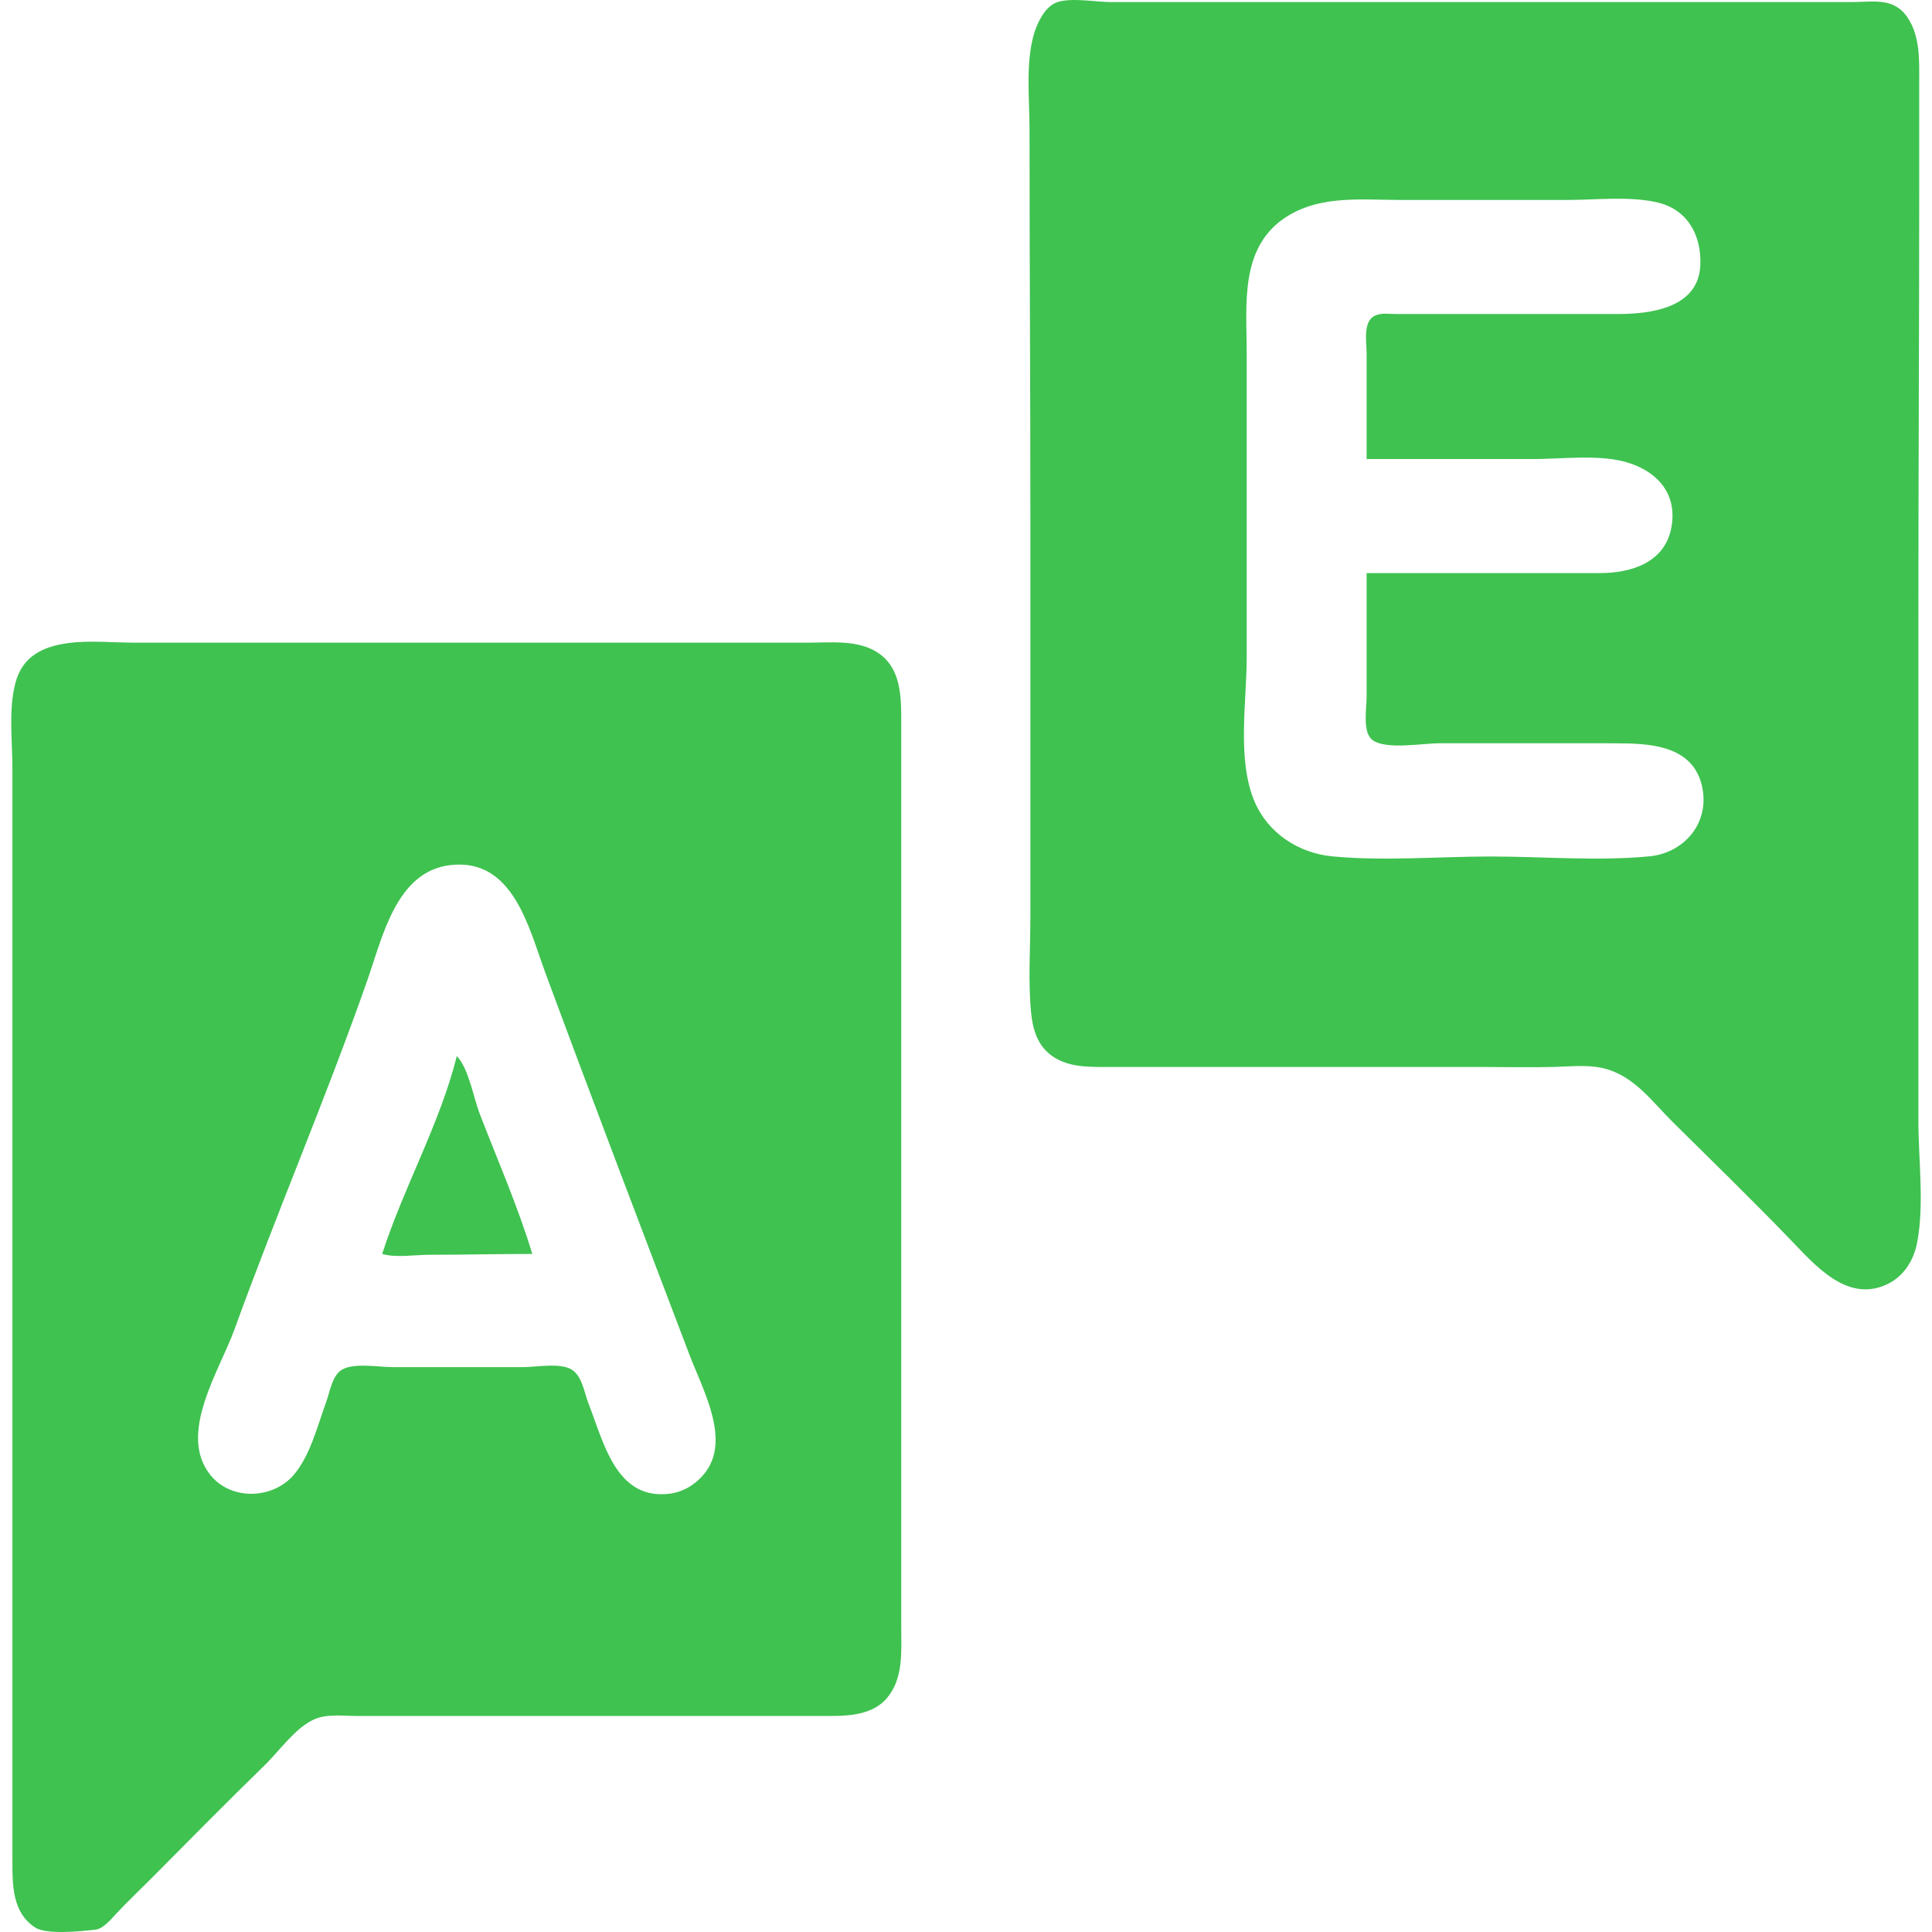 <svg width="220" height="220" viewBox="0 0 4922 4980" fill="none" xmlns="http://www.w3.org/2000/svg">
      <g clipPath="url(#clip0)">
        <path
          d="M2691.79 7.385C2662.39 20.072 2642.76 62.86 2634.98 91.81C2614.43 168.318 2624.78 255.247 2624.78 333.878C2624.78 666.845 2626.94 999.452 2626.94 1332.41V2363.36C2626.94 2444.69 2620.91 2528.83 2628.74 2609.75C2632.97 2653.47 2645.27 2695.4 2683.14 2722.05C2726.11 2752.27 2780.1 2750.23 2830.12 2750.23H3067.87H3783.3C3847.36 2750.23 3911.62 2751.77 3975.66 2750.21C4022.01 2749.06 4070.98 2742.71 4116.16 2756.91C4187.44 2779.32 4231.34 2841.33 4282.41 2891.88C4384.26 2992.71 4487.62 3093.3 4587.11 3196.44C4649.42 3261.04 4730.54 3356.52 4831.58 3312.13C4877.38 3292.01 4903.88 3249.84 4912.9 3201.95C4931.46 3103.5 4915.88 2988.69 4915.88 2888.56V1606.9C4915.88 1234.39 4918.04 861.843 4918.04 489.493V212.844C4918.04 156.864 4920.96 95.392 4888.82 46.423C4853.18 -7.888 4801 5.358 4742.97 5.358H4379.85H3180.27H2834.44C2795.6 5.358 2727.34 -7.952 2691.79 7.385V7.385ZM3493.67 1183.28H3919.47C3986.62 1183.28 4060.5 1174.5 4126.96 1183.73C4217.46 1196.3 4296.72 1253.48 4279.86 1356.18C4264.54 1449.63 4176.78 1477.22 4094.54 1477.22H3493.67V1797.09C3493.67 1826.13 3482.24 1887.9 3508.99 1907.64C3543.86 1933.36 3637.17 1915.96 3679.55 1915.96H4131.29C4221.22 1915.96 4336.77 1919.18 4359.03 2030.51C4377.34 2122.01 4312.35 2198.77 4222.07 2207.38C4088.53 2220.08 3947.76 2207.74 3813.56 2207.74C3679.27 2207.74 3538.35 2220.11 3405.05 2207.38C3317.9 2199.05 3238.64 2147.1 3204.34 2065.1C3158.97 1956.59 3184.59 1809.17 3184.59 1693.35V910.95C3184.59 784.801 3164.57 633.582 3291.04 556.323C3378.9 502.645 3483.68 515.429 3582.29 515.429H4010.25C4084.25 515.429 4166.76 505.383 4239.36 520.871C4320.6 538.205 4357.37 606.284 4353.83 684.012C4348.81 794.174 4225.65 809.368 4142.09 809.368H3686.04H3567.16C3548.7 809.368 3527.47 805.363 3511.05 815.96C3484.22 833.264 3493.67 883.873 3493.67 910.95V1183.28V1183.28ZM147.802 1657.52C82.096 1666.15 28.977 1691.07 10.733 1760.35C-7.465 1829.46 2.988 1909.84 2.988 1980.8V2393.62V4384.19V4797C2.988 4858.95 2.589 4929.8 61.378 4968.27C91.278 4987.83 181.409 4977.91 216.968 4973.99C237.129 4971.77 256.562 4947.76 269.564 4933.82C301.336 4899.77 335.506 4867.77 368.266 4834.65C462.783 4739.17 557.494 4643.42 653.753 4549.64C691.651 4512.73 730.504 4455.62 778.926 4432.78C812.156 4417.09 853.432 4423.1 889.167 4423.1H1103.15H1872.61H2116.85C2165.5 4423.1 2222.61 4417.56 2256.63 4377.71C2300.31 4326.55 2294.09 4256.85 2294.09 4194V3817.93V2285.55V1861.93C2294.09 1798.21 2294.5 1724.05 2235.64 1683.66C2183.92 1648.17 2113.45 1656.61 2054.17 1656.61H1678.08H653.573H318.554C262.906 1656.61 202.957 1650.28 147.802 1657.52V1657.52ZM1131.25 2229.98C1293.79 2210.73 1333.39 2390.33 1376.96 2508.17C1498.45 2836.75 1623.47 3164.13 1747.99 3491.57C1787.06 3594.29 1873.94 3743.12 1755.86 3827.28C1740.13 3838.5 1718.9 3847.21 1699.7 3849.89C1559.06 3869.54 1527.2 3717.88 1487.66 3616.92C1476.76 3589.09 1472.56 3550.31 1446.81 3531.7C1418.77 3511.45 1352.71 3523.99 1319.29 3523.99H982.108C946.726 3523.99 873.951 3510.24 846.142 3535.12C825.911 3553.23 820.525 3589.97 811.458 3614.76C789.444 3674.95 770.214 3753.41 727.509 3802.43C672.849 3865.15 565.195 3868.33 512.236 3800.72C429.147 3694.62 536.565 3533.84 575.38 3426.73C684.853 3124.62 812.059 2828.71 918.338 2525.46C957.124 2414.78 992.673 2246.39 1131.25 2229.98ZM1148.54 2722.14C1105.03 2896.68 1011.11 3060.75 956.171 3232.21C991.56 3242.67 1040.26 3234.37 1077.21 3234.37C1165.95 3234.37 1254.39 3232.21 1343.06 3232.21C1306.2 3110.27 1253.54 2990.14 1207.64 2871.27C1191.46 2829.38 1179.43 2754.56 1148.54 2722.14V2722.14Z"
          fill="#3FC250"
        />
      </g>
      <defs>
        <clipPath id="clip0">
          <rect width="4922" height="4980" fill="white" />
        </clipPath>
      </defs>
    </svg>
